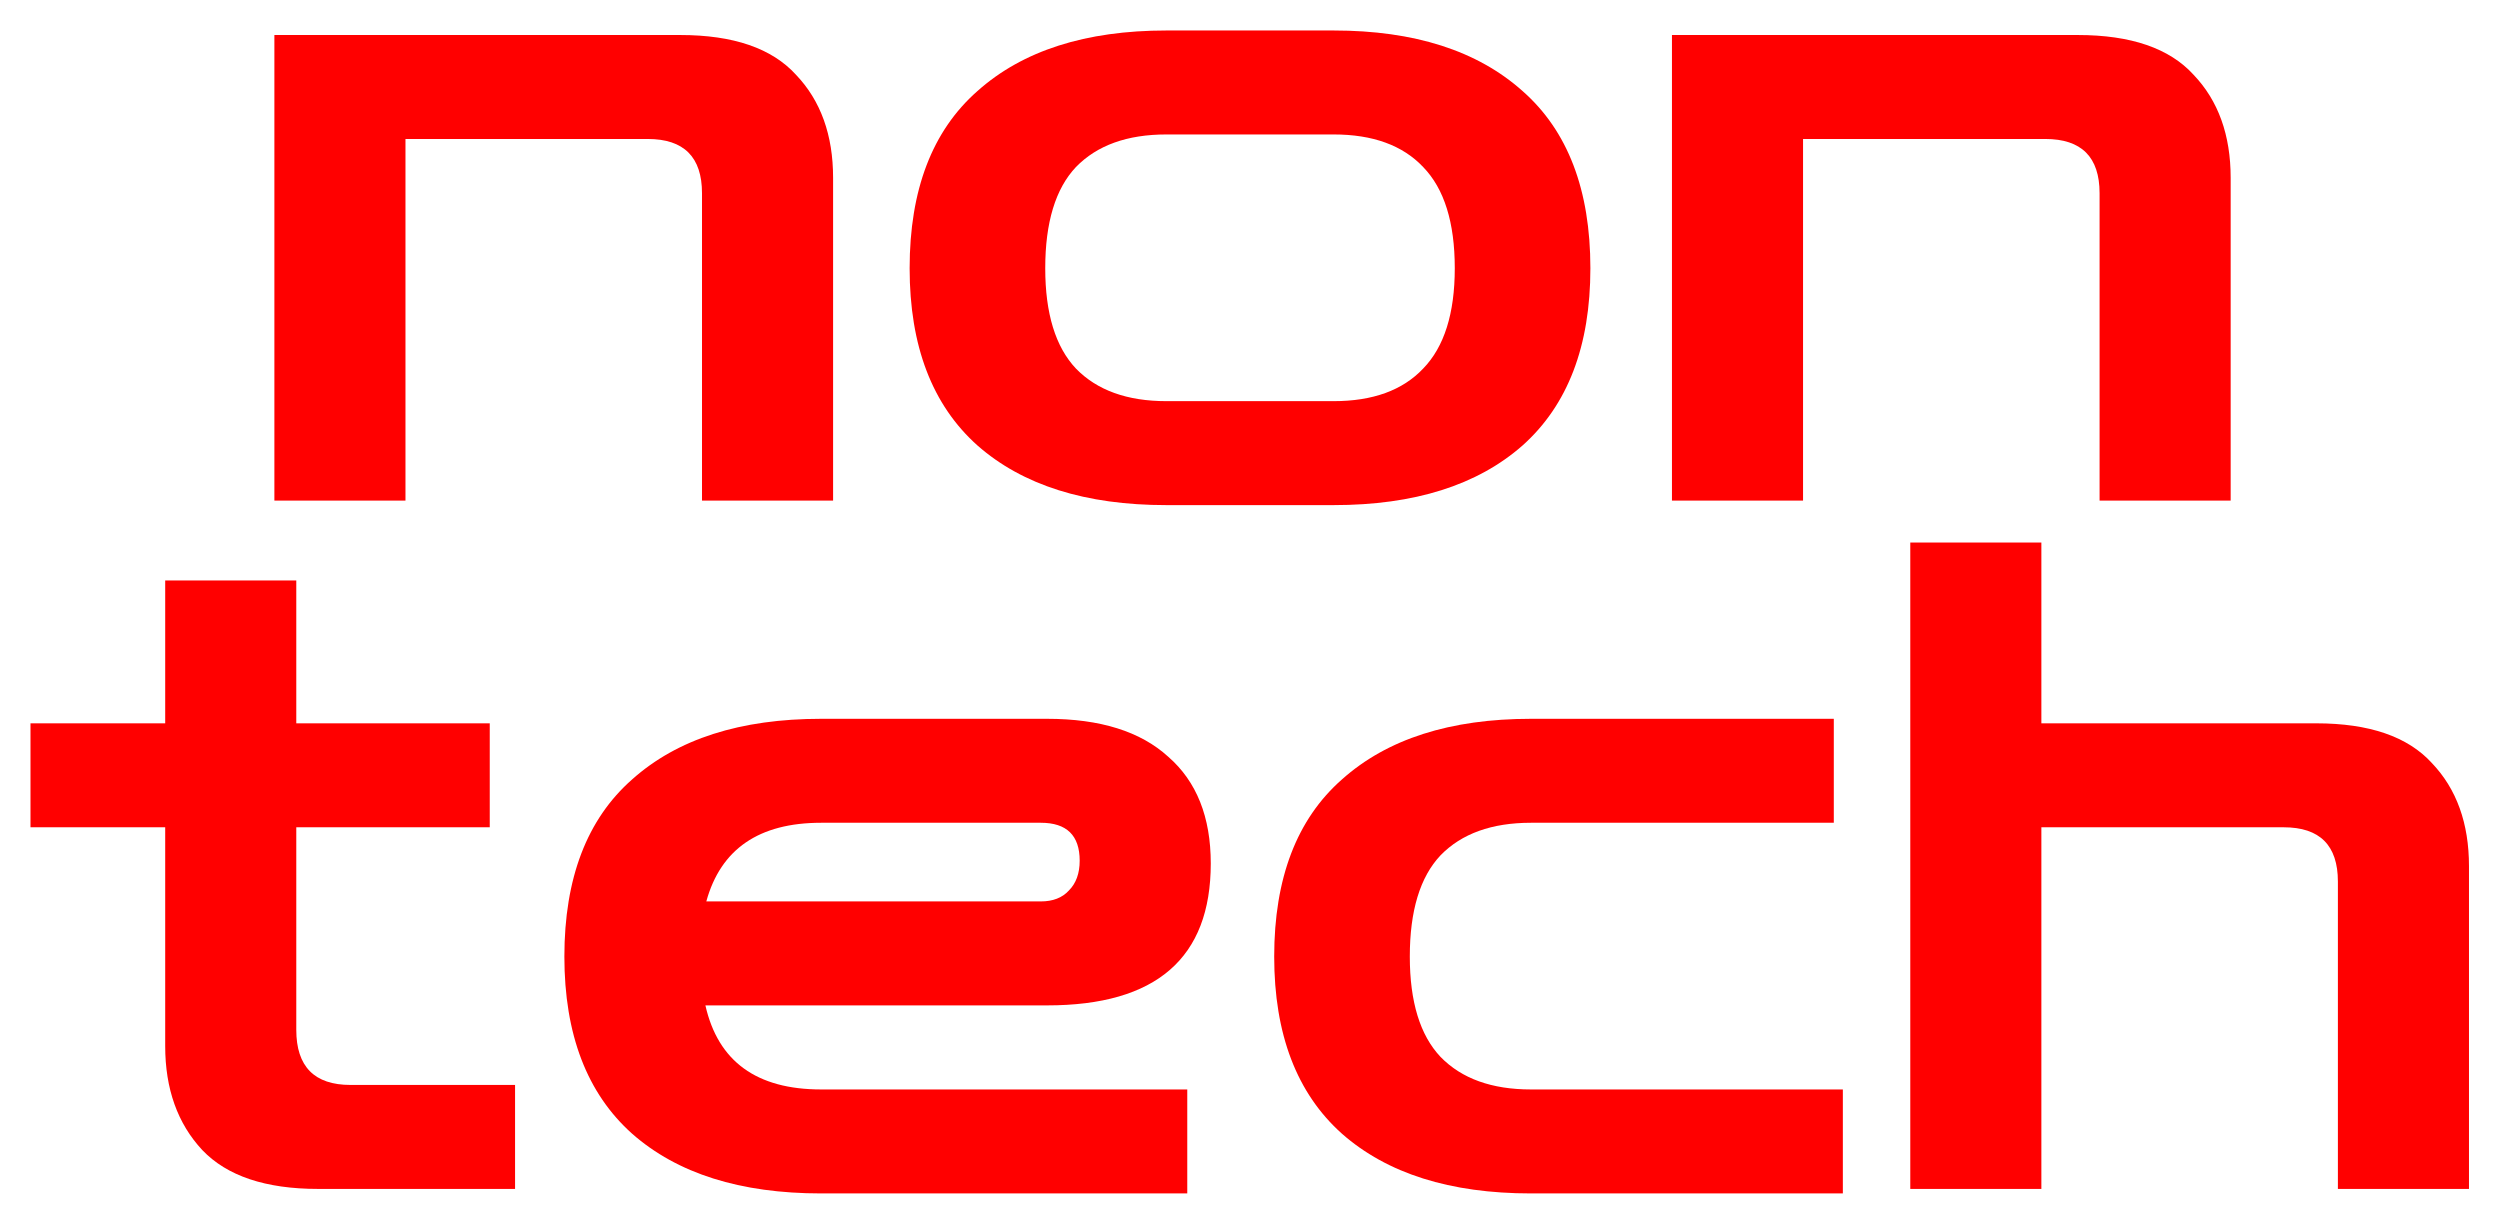 <svg width="328" height="161" viewBox="0 0 328 161" fill="none" xmlns="http://www.w3.org/2000/svg">
<g filter="url(#filter0_d_110_664)">
<path d="M250.629 151.985V67.178H267.828V90.9H303.886C310.844 90.9 315.905 92.64 319.068 96.119C322.31 99.519 323.931 104.026 323.931 109.641V151.985H306.732V111.657C306.732 106.913 304.36 104.54 299.616 104.54H267.828V151.985H250.629Z" fill="#FF0000"/>
<path d="M200.861 152.578C190.265 152.578 182.001 149.968 176.071 144.749C170.14 139.451 167.175 131.702 167.175 121.502C167.175 111.222 170.14 103.473 176.071 98.254C182.001 92.956 190.265 90.307 200.861 90.307H240.595V103.947H200.861C195.721 103.947 191.767 105.37 188.999 108.217C186.311 111.064 184.967 115.492 184.967 121.502C184.967 127.432 186.311 131.821 188.999 134.667C191.767 137.514 195.721 138.937 200.861 138.937H241.782V152.578H200.861Z" fill="#FF0000"/>
<path d="M107.731 152.578C97.135 152.578 88.872 149.968 82.942 144.749C77.011 139.451 74.046 131.702 74.046 121.502C74.046 111.222 77.011 103.473 82.942 98.254C88.872 92.956 97.135 90.307 107.731 90.307H137.384C144.343 90.307 149.641 91.967 153.278 95.288C156.995 98.53 158.853 103.196 158.853 109.285C158.853 121.699 151.697 127.907 137.384 127.907H92.549C94.21 135.26 99.27 138.937 107.731 138.937H155.769V152.578H107.731ZM107.731 103.947C99.587 103.947 94.566 107.387 92.668 114.266H136.554C138.135 114.266 139.361 113.792 140.231 112.843C141.18 111.894 141.654 110.589 141.654 108.929C141.654 105.608 139.954 103.947 136.554 103.947H107.731Z" fill="#FF0000"/>
<path d="M41.719 151.986C34.84 151.986 29.779 150.286 26.537 146.886C23.295 143.406 21.674 138.859 21.674 133.245V104.541H4V90.901H21.674V72.16H38.872V90.901H64.255V104.541H38.872V131.11C38.872 135.934 41.245 138.345 45.989 138.345H67.576V151.986H41.719Z" fill="#FF0000"/>
<path d="M219.361 61.679V0.594H272.618C279.577 0.594 284.637 2.333 287.8 5.813C291.042 9.213 292.663 13.72 292.663 19.334V61.679H275.465V21.351C275.465 16.606 273.092 14.234 268.348 14.234H236.56V61.679H219.361Z" fill="#FF0000"/>
<path d="M153.029 62.271C142.433 62.271 134.17 59.662 128.24 54.443C122.309 49.145 119.344 41.395 119.344 31.195C119.344 20.915 122.309 13.166 128.24 7.947C134.17 2.649 142.433 0 153.029 0H174.973C185.569 0 193.832 2.649 199.762 7.947C205.693 13.166 208.658 20.915 208.658 31.195C208.658 41.395 205.693 49.145 199.762 54.443C193.832 59.662 185.569 62.271 174.973 62.271H153.029ZM153.029 48.631H174.973C180.112 48.631 184.027 47.207 186.715 44.361C189.483 41.514 190.867 37.125 190.867 31.195C190.867 25.185 189.483 20.757 186.715 17.91C184.027 15.064 180.112 13.64 174.973 13.64H153.029C147.89 13.64 143.936 15.064 141.168 17.91C138.48 20.757 137.136 25.185 137.136 31.195C137.136 37.125 138.48 41.514 141.168 44.361C143.936 47.207 147.89 48.631 153.029 48.631Z" fill="#FF0000"/>
<path d="M35.999 61.679V0.594H89.256C96.215 0.594 101.275 2.333 104.438 5.813C107.68 9.213 109.302 13.72 109.302 19.334V61.679H92.103V21.351C92.103 16.606 89.731 14.234 84.986 14.234H53.198V61.679H35.999Z" fill="#FF0000"/>
</g>
<defs>
<filter id="filter0_d_110_664" x="0" y="0" width="327.931" height="160.578" filterUnits="userSpaceOnUse" color-interpolation-filters="sRGB">
<feFlood flood-opacity="0" result="BackgroundImageFix"/>
<feColorMatrix in="SourceAlpha" type="matrix" values="0 0 0 0 0 0 0 0 0 0 0 0 0 0 0 0 0 0 127 0" result="hardAlpha"/>
<feOffset dy="4"/>
<feGaussianBlur stdDeviation="2"/>
<feComposite in2="hardAlpha" operator="out"/>
<feColorMatrix type="matrix" values="0 0 0 0 0 0 0 0 0 0 0 0 0 0 0 0 0 0 0.25 0"/>
<feBlend mode="normal" in2="BackgroundImageFix" result="effect1_dropShadow_110_664"/>
<feBlend mode="normal" in="SourceGraphic" in2="effect1_dropShadow_110_664" result="shape"/>
</filter>
</defs>
</svg>
